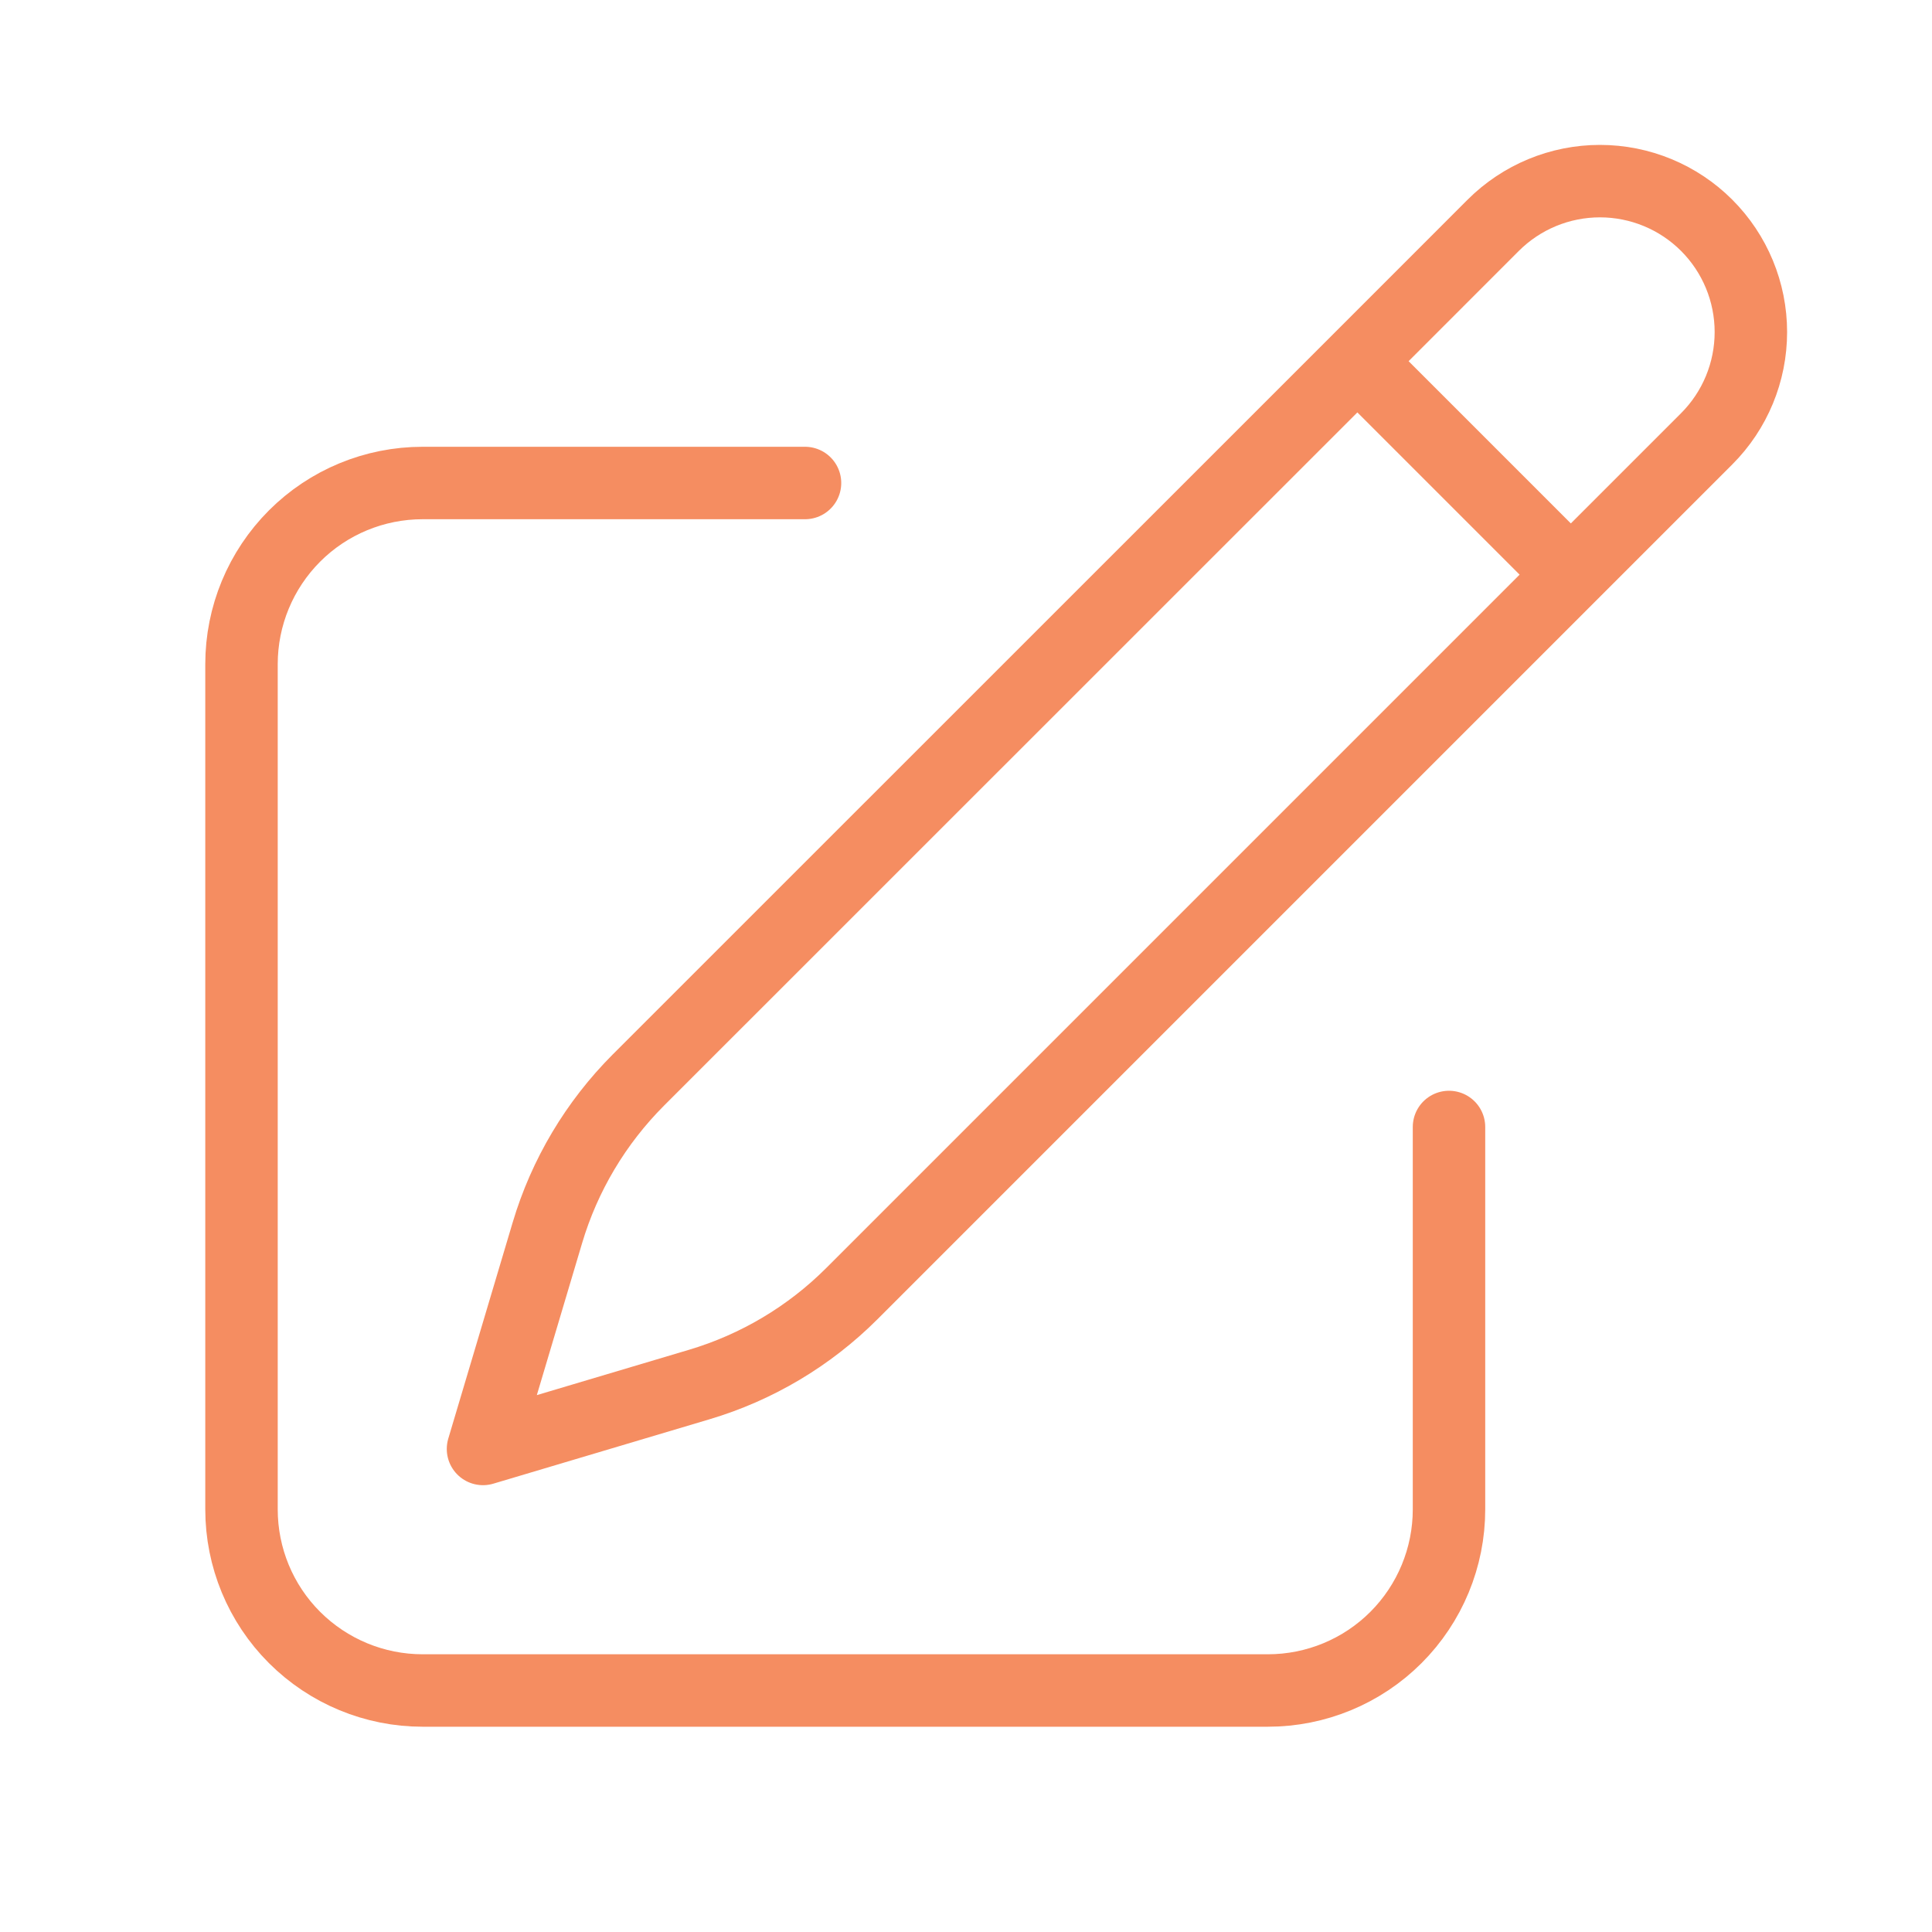 <svg fill="none" height="40" viewBox="0 0 40 40" width="40" xmlns="http://www.w3.org/2000/svg"><path d="m28.103 7.478 2.812-2.813c.586-.586 1.381-.915 2.21-.915s1.624.329 2.21.915c.586.586.915 1.381.915 2.21s-.329 1.624-.915 2.21l-17.698 17.698c-.881.881-1.968 1.528-3.162 1.883l-4.475 1.333 1.333-4.475c.355-1.194 1.003-2.28 1.883-3.162zm0 0 4.397 4.397m-2.5 11.458v7.917c0 .995-.395 1.948-1.098 2.652-.703.703-1.657 1.098-2.652 1.098h-17.5c-.995 0-1.948-.395-2.652-1.098s-1.098-1.657-1.098-2.652v-17.5c0-.995.395-1.948 1.098-2.652s1.657-1.098 2.652-1.098h7.917" stroke="#f58d61" stroke-linecap="round" stroke-linejoin="round" stroke-width="1.5"/></svg>